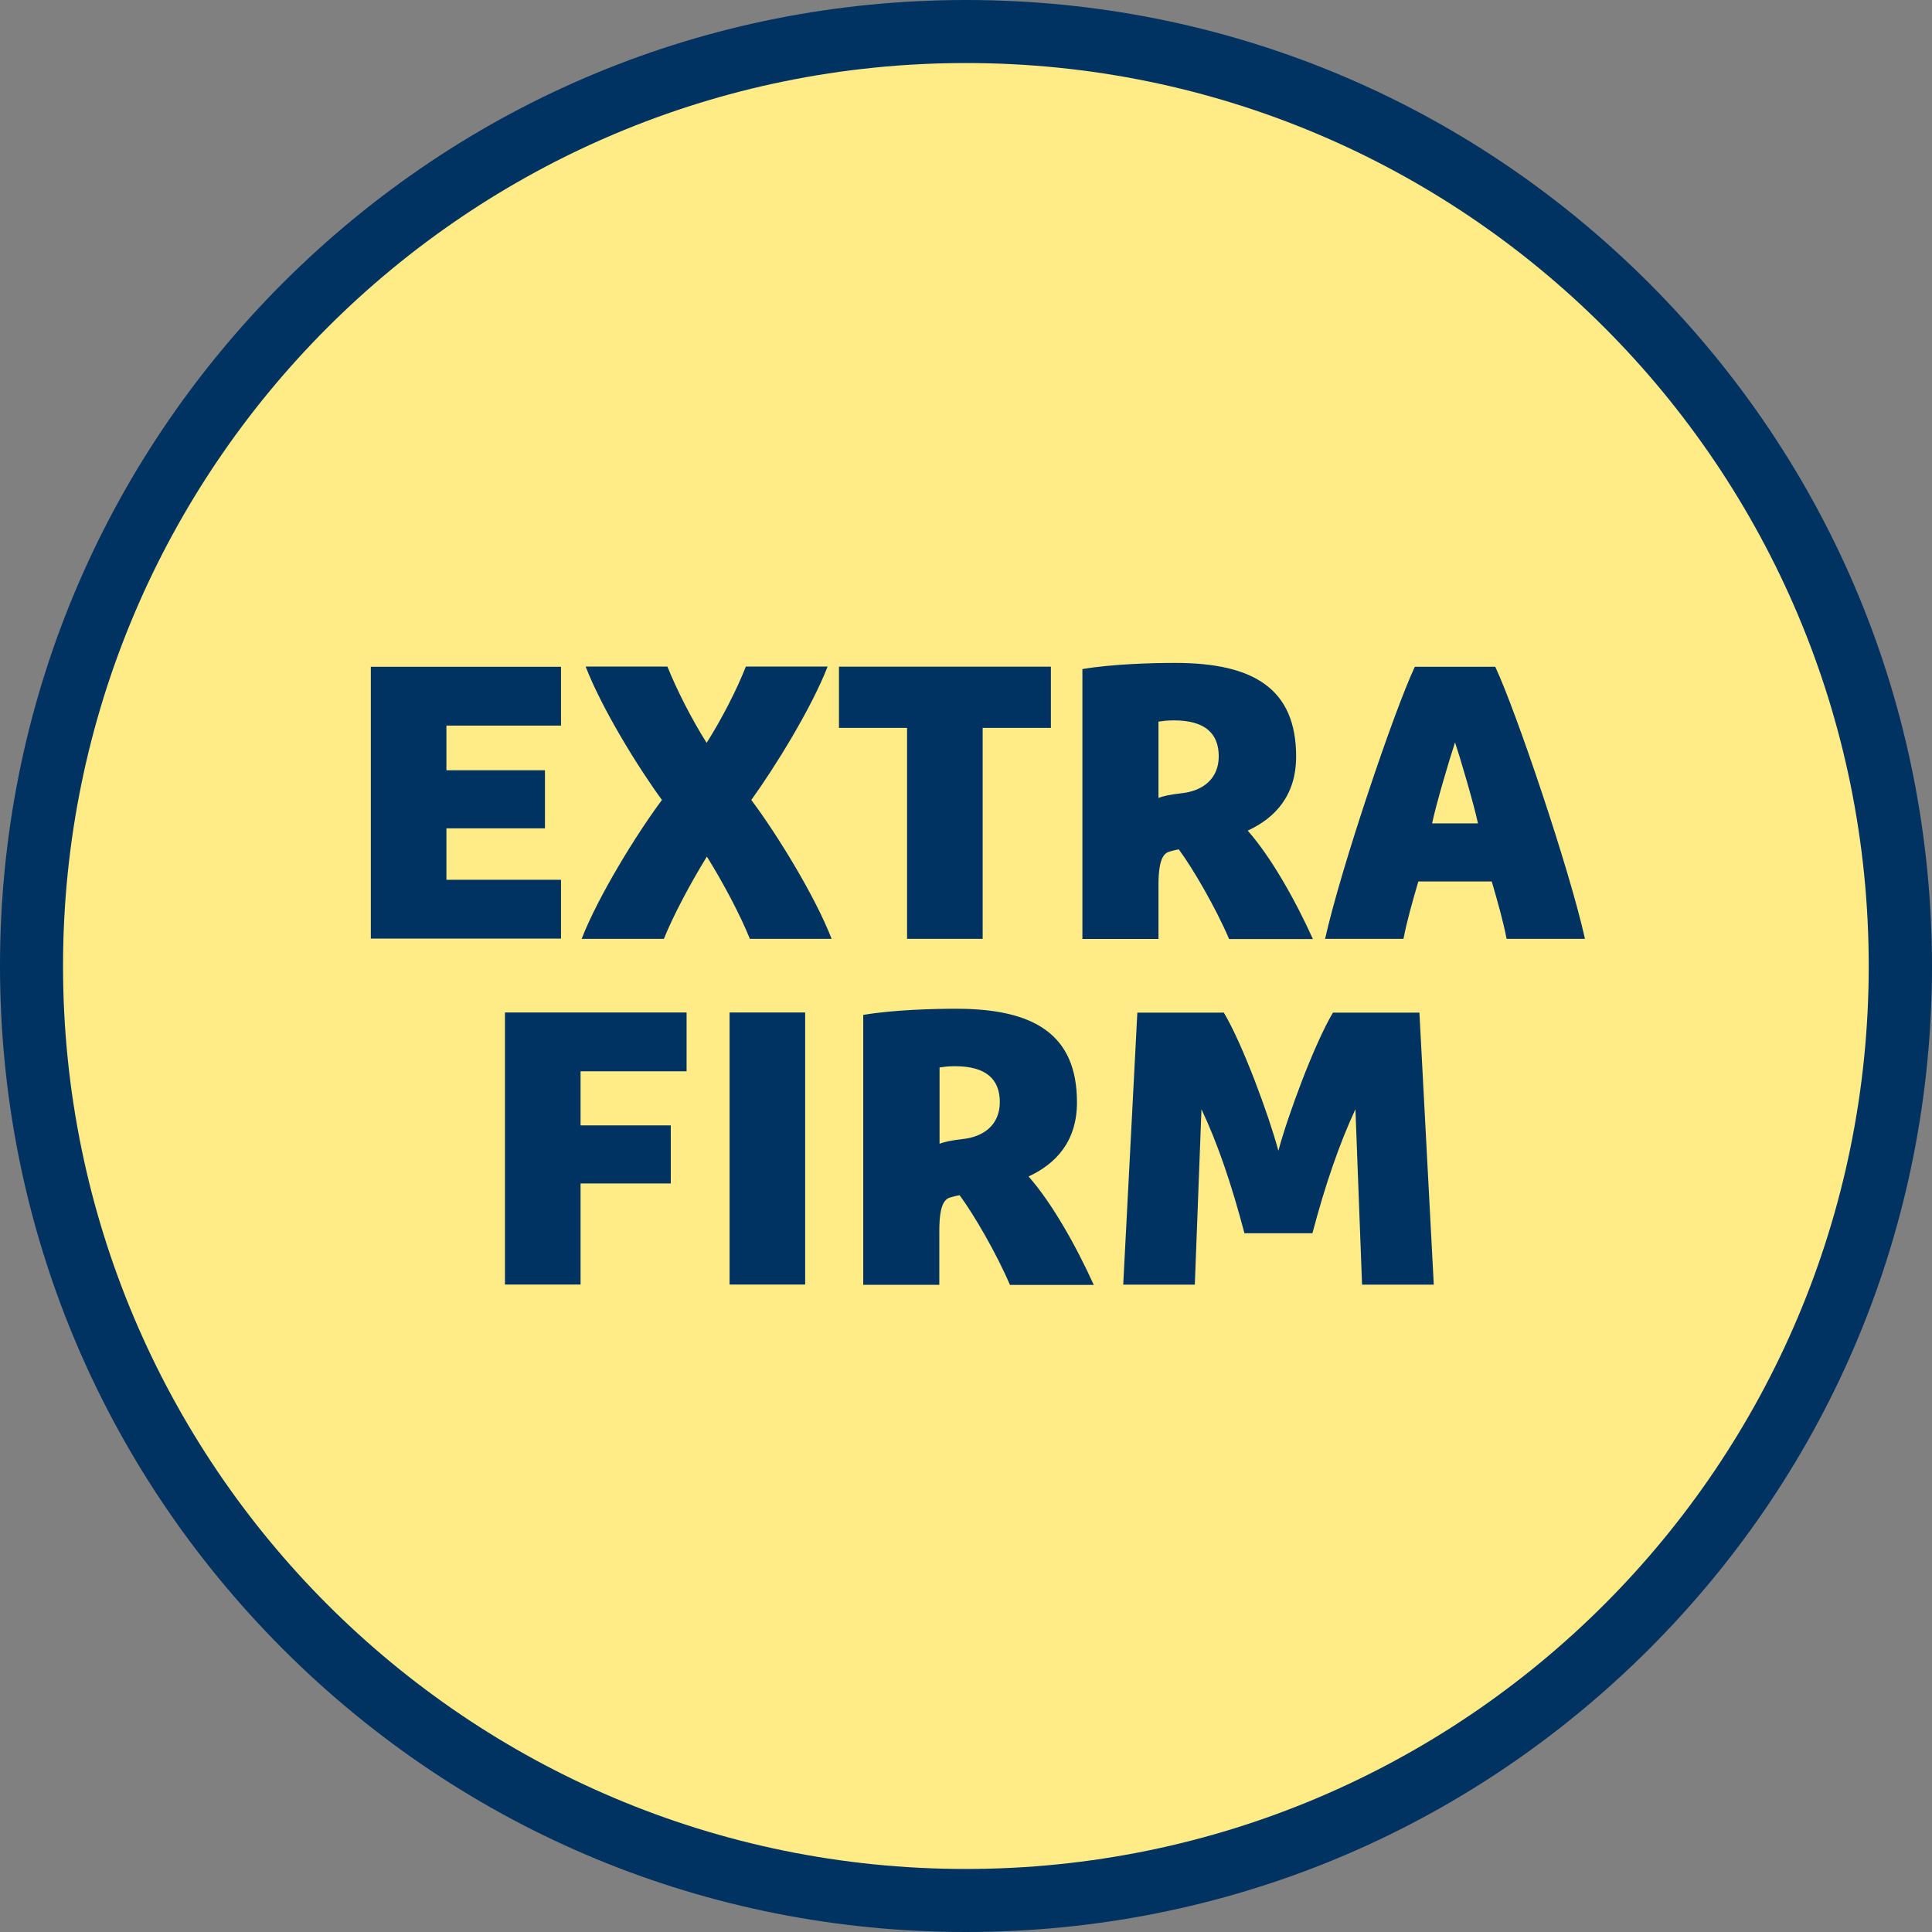 <?xml version="1.0" encoding="utf-8"?>
<svg xmlns="http://www.w3.org/2000/svg" viewBox="0 0 160 160">
  <rect x="0" y="0" width="160" height="160" fill="#808080" stroke="none"/>
  <path d="m136.55 23.43c-15.1-15.1-35.19-23.43-56.55-23.43s-41.45 8.33-56.57 23.43c-15.1 15.12-23.43 35.21-23.43 56.57s8.33 41.45 23.43 56.57c15.1 15.1 35.19 23.43 56.57 23.43s41.45-8.33 56.57-23.43c15.1-15.1 23.43-35.19 23.43-56.57-.02-21.36-8.33-41.45-23.45-56.57" fill="#003262"/>
  <path d="m154.76 80c0 41.29-33.47 74.78-74.78 74.78s-74.76-33.49-74.76-74.78 33.47-74.78 74.78-74.78 74.76 33.49 74.76 74.78" fill="#ffec86"/>
  <g fill="#003262">
    <path d="m30.71 55.22h15.75v4.87h-9.49v3.7h8.16v4.81h-8.16v4.26h9.49v4.87h-15.75z"/>
    <path d="m62.1 77.75c-.78-1.94-2.19-4.62-3.56-6.81-1.35 2.19-2.78 4.87-3.56 6.81h-6.81c1.35-3.48 4.52-8.65 6.65-11.5-1.94-2.64-4.97-7.55-6.32-11.05h6.77c.78 1.94 2.03 4.4 3.25 6.32 1.23-1.94 2.5-4.4 3.25-6.32h6.77c-1.35 3.48-4.4 8.39-6.32 11.05 2.13 2.84 5.3 8 6.65 11.5z"/>
    <path d="m75.13 60.28h-5.65v-5.07h17.55v5.07h-5.65v17.47h-6.26v-17.47z"/>
    <path d="m89.64 55.41c2.56-.43 5.85-.51 7.69-.51 6.47 0 10.01 2.13 10.01 7.75 0 3.23-1.74 5.09-4.01 6.14 1.94 2.19 3.97 5.81 5.4 8.98h-6.94c-1.1-2.58-3.01-5.87-4.17-7.43-.06 0-.55.12-.68.16-.51.12-1 .49-1 2.8v4.46h-6.3v-22.36zm6.28 10.68c.45-.18 1.02-.29 1.88-.39 1.8-.18 3.13-1.19 3.13-3.07s-1.13-2.97-3.7-2.97c-.57 0-.84.04-1.29.1v6.32h-.02z"/>
    <path d="m123.83 55.22c1.68 3.56 6.14 16.72 7.43 22.53h-6.49c-.27-1.41-.72-3.01-1.23-4.75h-6.08c-.51 1.74-.96 3.34-1.23 4.75h-6.49c1.29-5.81 5.75-18.99 7.43-22.53h6.65zm-5.24 12.97h3.81c-.33-1.55-1.45-5.36-1.9-6.71-.45 1.35-1.58 5.16-1.9 6.71z"/>
    <path d="m41.82 83.85h15.04v4.87h-8.78v4.48h7.47v4.81h-7.47v8.37h-6.26z"/>
    <path d="m60.42 83.85h6.26v22.53h-6.26z"/>
    <path d="m71.49 84.05c2.56-.43 5.85-.51 7.69-.51 6.47 0 10.01 2.13 10.01 7.75 0 3.23-1.74 5.09-4.01 6.14 1.94 2.19 3.97 5.81 5.4 8.98h-6.94c-1.1-2.58-3.01-5.87-4.17-7.43-.06 0-.55.12-.68.16-.51.12-1 .49-1 2.8v4.46h-6.3v-22.36zm6.3 10.68c.45-.18 1.02-.29 1.88-.39 1.8-.18 3.13-1.19 3.13-3.07s-1.13-2.97-3.7-2.97c-.57 0-.84.04-1.29.1v6.32h-.02z"/>
    <path d="m118.73 106.39h-5.93l-.55-14.53c-1.35 2.91-2.5 6.26-3.56 10.27h-5.63c-1.06-4.01-2.19-7.37-3.56-10.27l-.55 14.53h-5.93l1.17-22.53h7.16c1.55 2.58 3.74 8.53 4.52 11.44.78-2.91 2.97-8.84 4.52-11.44h7.16l1.19 22.53z"/>
  </g>
</svg>